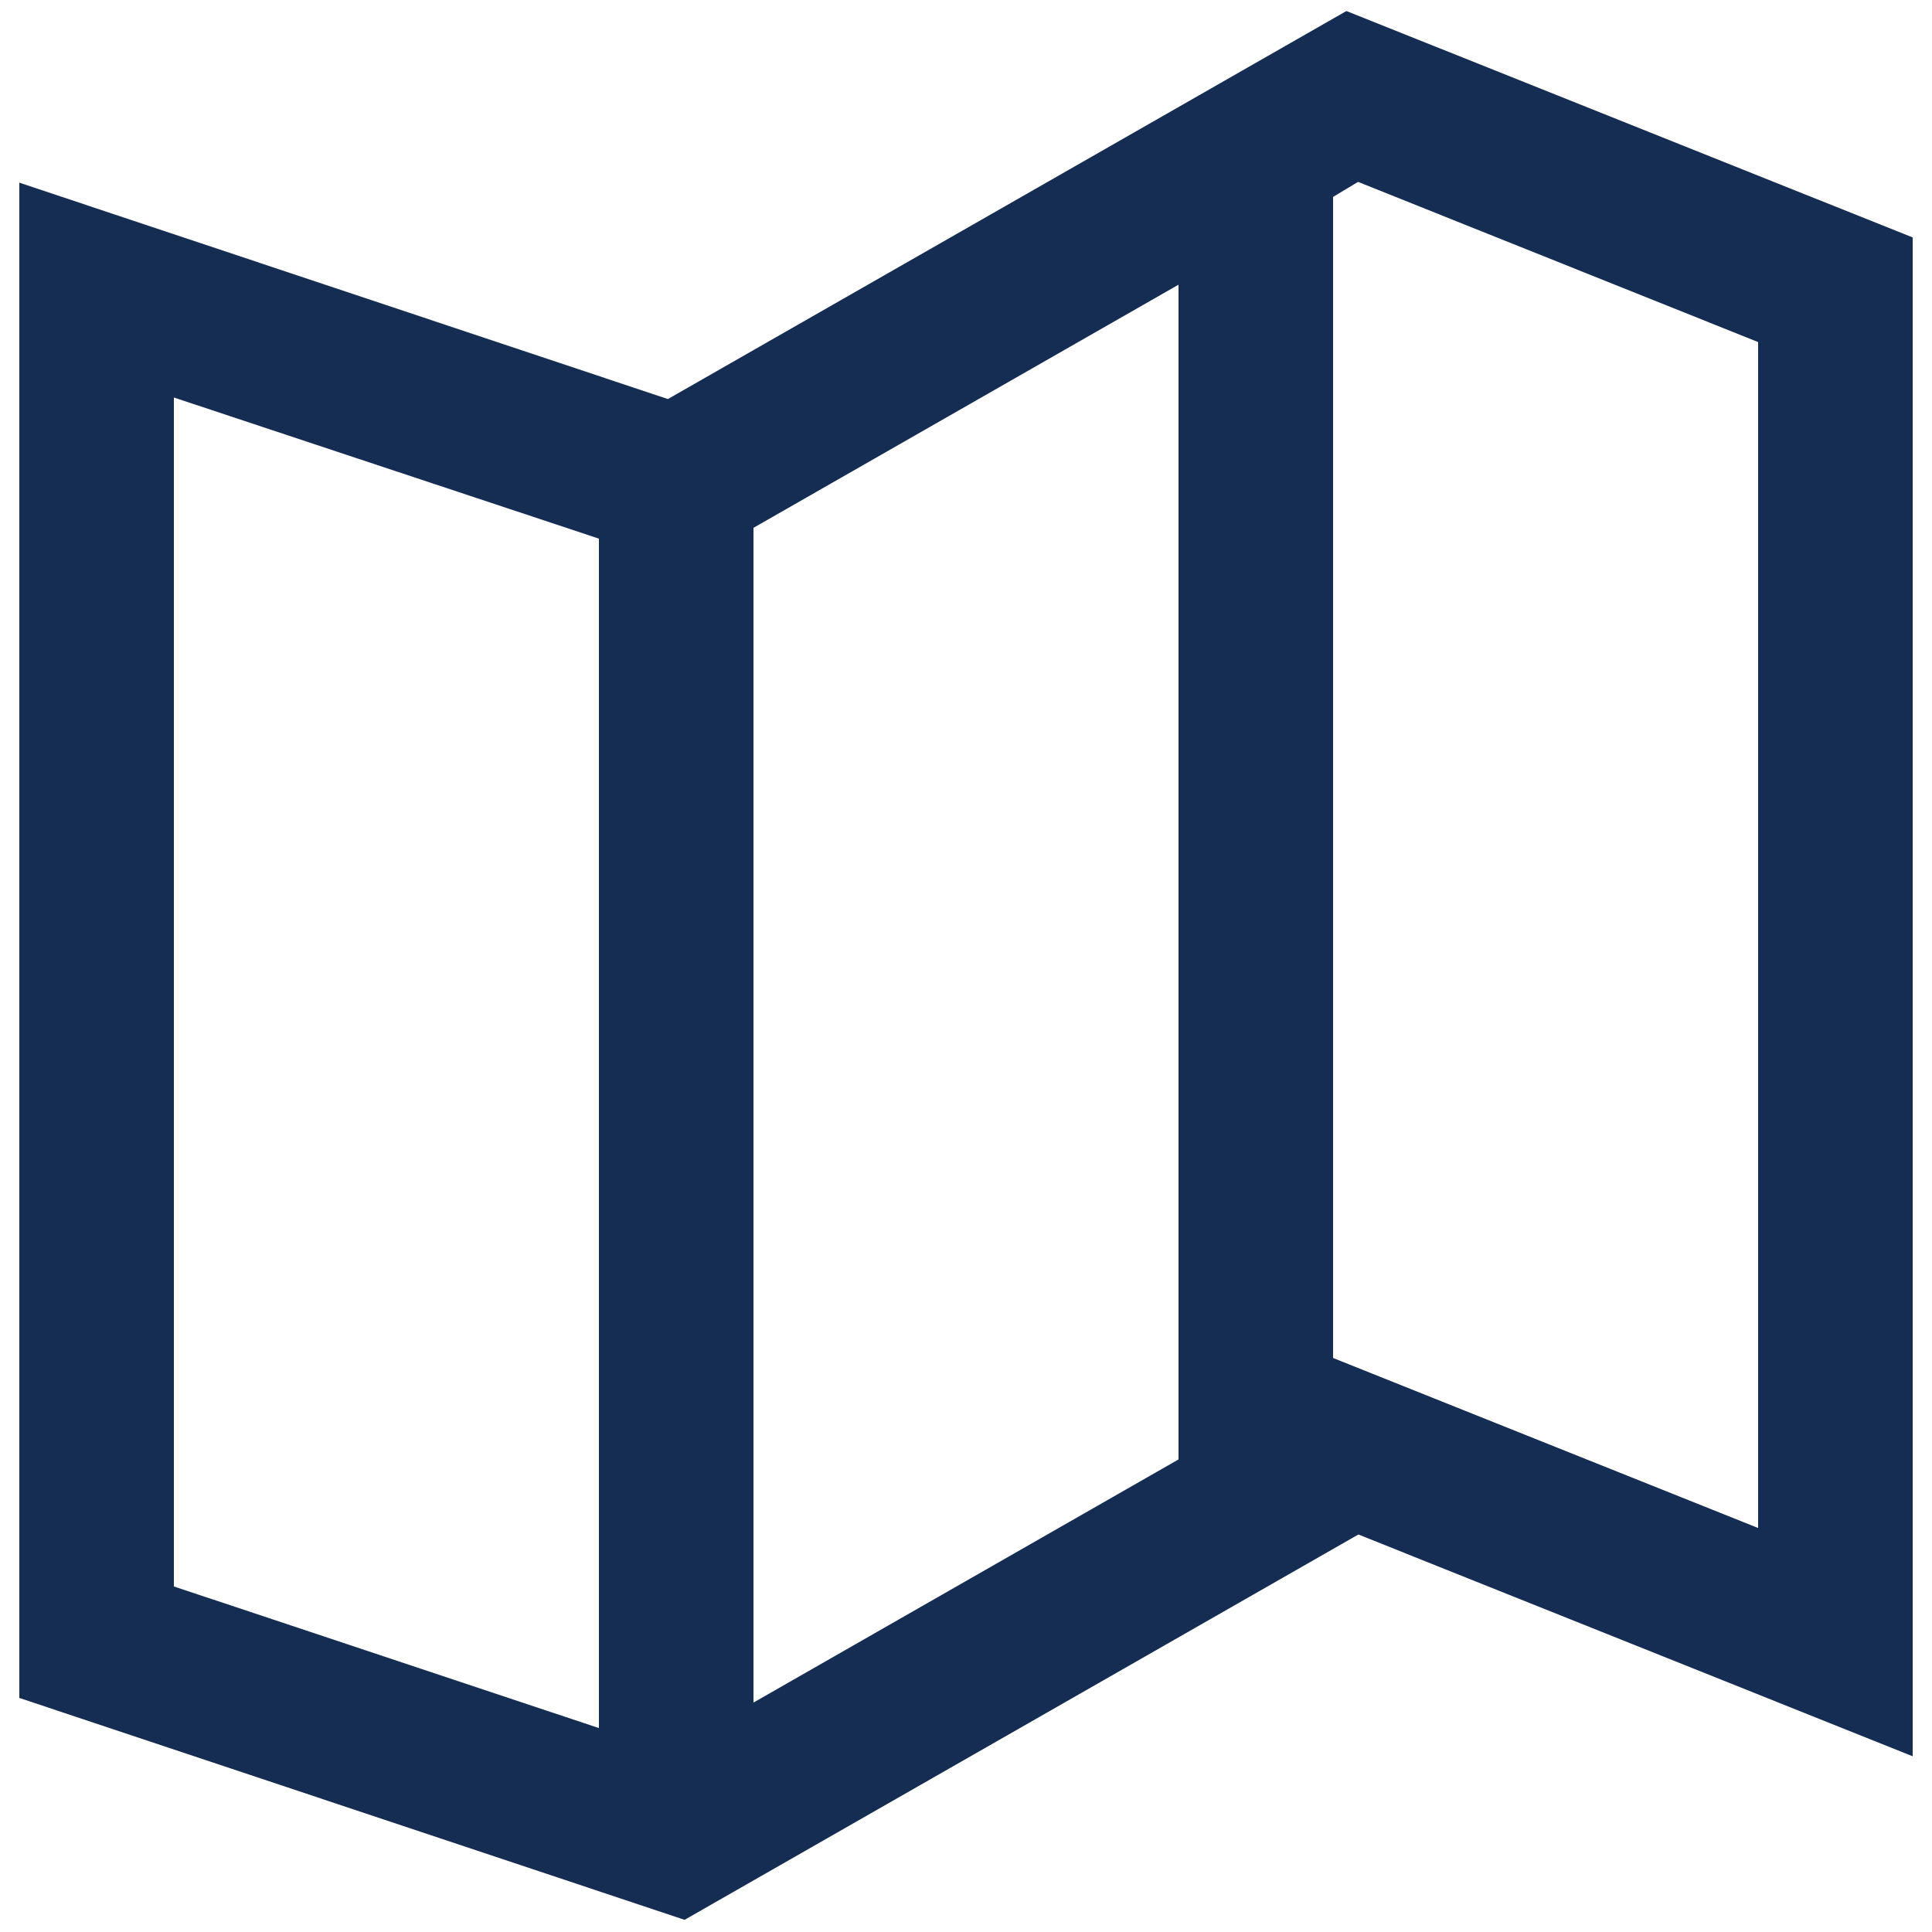 <svg width="20" height="20" viewBox="0 0 20 20" fill="none" xmlns="http://www.w3.org/2000/svg">
<path fill-rule="evenodd" clip-rule="evenodd" d="M0.2 17.577L7.087 19.874L14.062 15.885L19.8 18.181V2.458L13.938 0.114L6.914 4.131L0.2 1.891V17.577ZM6.2 5.576L1.8 4.115V16.423L6.2 17.889V5.576ZM12.2 15.108V2.947L7.8 5.464V17.625L12.2 15.108ZM18.2 3.541L14.059 1.883L13.8 2.038V14.058L18.2 15.818V3.541Z" fill="#152C53"/>
</svg>
